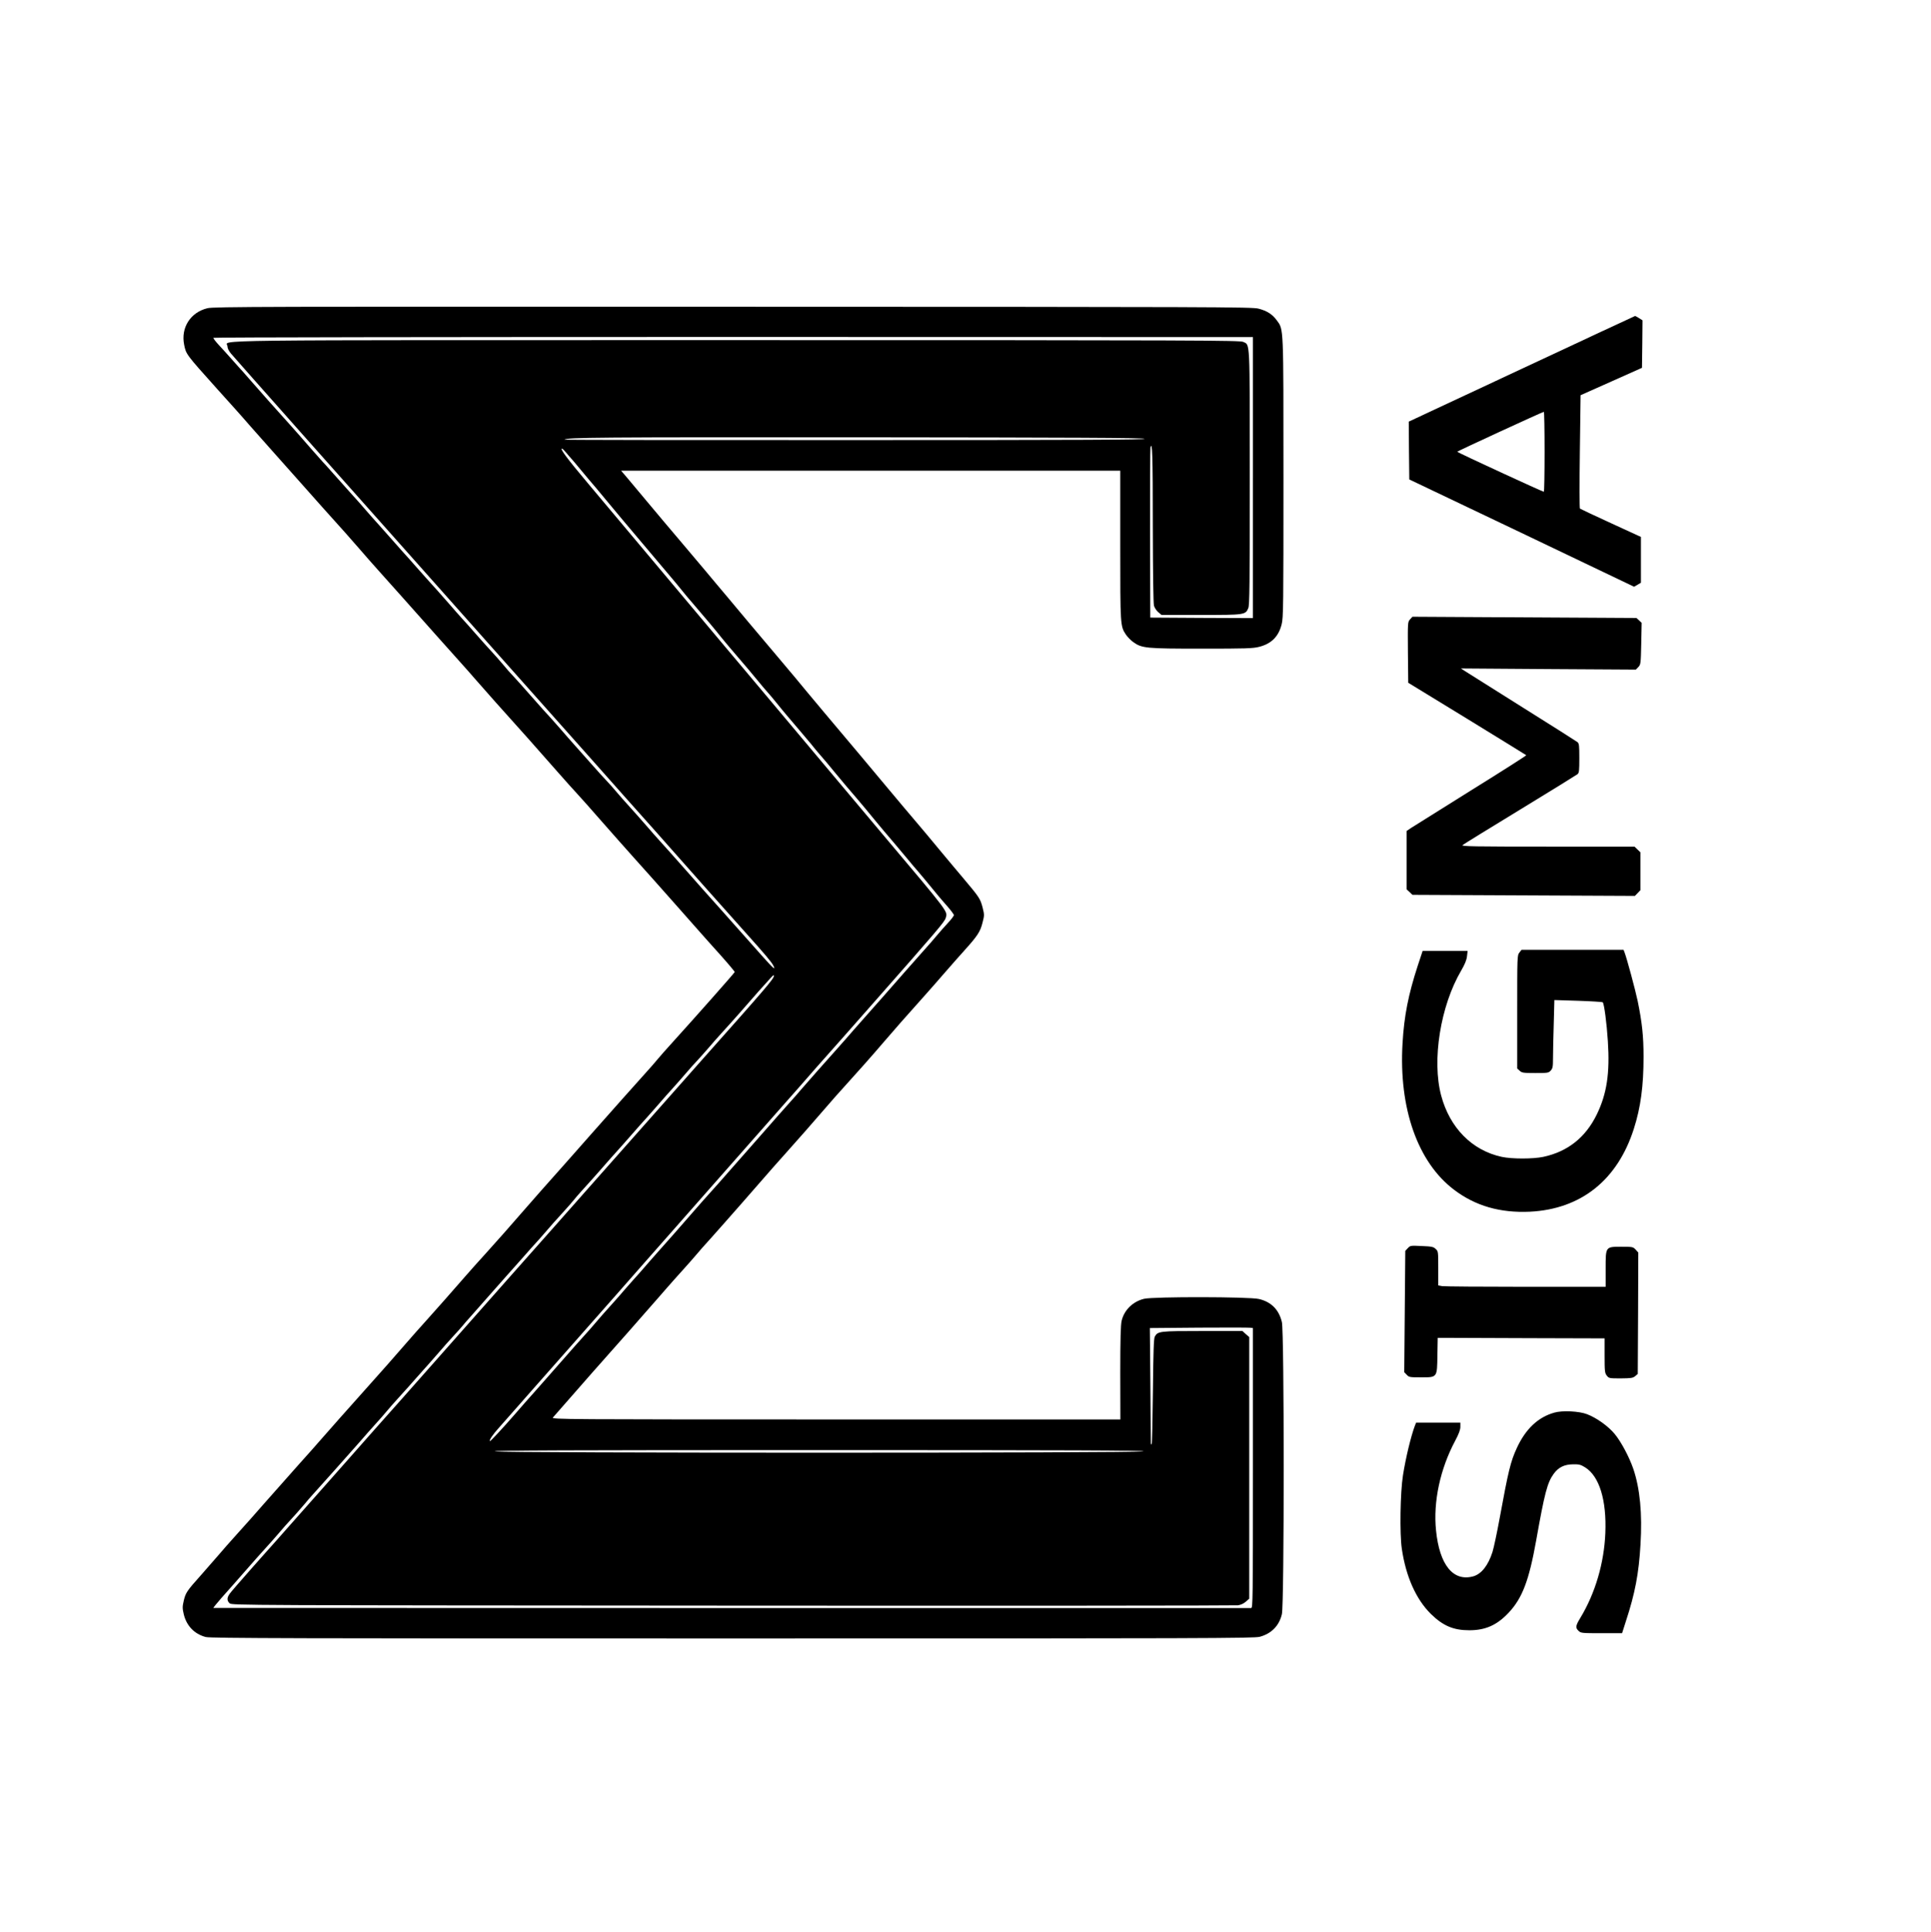 <?xml version="1.0" encoding="UTF-8" standalone="no"?> <svg xmlns="http://www.w3.org/2000/svg" version="1.0" width="1834pt" height="1835pt" viewBox="0 0 1834 1835" preserveAspectRatio="xMidYMid meet"><g transform="translate(0,1835) scale(0.1,-0.1)" fill="#000000" stroke="none"><path d="M1970 15423 c-161 -39 -254 -185 -221 -347 18 -91 19 -91 311 -417 52 -58 129 -143 171 -190 41 -46 109 -122 149 -169 41 -47 133 -150 205 -231 71 -80 195 -219 275 -309 80 -91 170 -192 200 -225 164 -181 304 -339 363 -408 36 -43 120 -137 185 -210 121 -135 299 -334 543 -609 75 -84 174 -195 220 -246 46 -51 108 -121 137 -155 74 -86 314 -355 392 -441 63 -69 113 -126 391 -441 72 -82 157 -177 188 -210 31 -33 135 -150 231 -260 96 -110 236 -267 310 -350 74 -82 155 -173 180 -201 25 -28 124 -140 220 -248 96 -108 199 -224 229 -259 30 -34 116 -131 193 -216 76 -85 137 -158 136 -162 -4 -11 -376 -431 -581 -657 -62 -68 -128 -143 -147 -166 -19 -24 -75 -88 -125 -143 -94 -104 -294 -329 -510 -573 -70 -80 -176 -199 -234 -265 -185 -207 -323 -364 -411 -465 -118 -137 -247 -282 -366 -414 -56 -61 -139 -154 -185 -207 -145 -166 -260 -297 -369 -418 -58 -64 -146 -163 -195 -220 -139 -160 -183 -210 -435 -492 -130 -145 -285 -320 -345 -389 -60 -69 -170 -193 -245 -276 -74 -83 -211 -238 -305 -344 -93 -107 -219 -248 -279 -314 -60 -67 -137 -153 -170 -193 -34 -39 -108 -124 -166 -190 -137 -153 -147 -169 -165 -245 -13 -56 -13 -71 0 -127 26 -110 101 -189 209 -217 43 -12 877 -14 5000 -14 4486 0 4954 2 5010 16 110 29 185 104 211 215 23 97 23 2675 0 2774 -28 118 -102 192 -218 219 -93 22 -999 23 -1090 2 -106 -25 -190 -106 -214 -209 -9 -37 -13 -177 -13 -494 l1 -443 -2702 0 c-2571 0 -2701 1 -2688 18 8 9 75 86 149 170 74 85 173 198 220 251 47 54 123 140 170 192 47 52 128 144 180 203 52 60 136 155 185 211 50 56 128 146 175 200 47 54 117 132 155 174 39 42 92 104 120 136 27 33 95 110 150 170 55 61 188 212 296 335 287 329 367 420 413 470 55 60 303 342 390 444 38 45 110 126 160 181 115 126 279 311 376 425 81 95 230 265 375 426 49 55 144 162 210 239 66 76 151 172 189 214 119 132 146 173 167 256 19 74 19 76 1 149 -22 82 -31 96 -182 275 -58 68 -162 193 -232 277 -69 84 -164 197 -210 251 -47 54 -178 211 -293 348 -115 138 -228 273 -251 300 -131 154 -552 656 -609 727 -16 20 -98 117 -181 215 -83 98 -201 239 -264 313 -62 74 -154 185 -205 245 -51 61 -148 175 -214 255 -67 80 -162 192 -211 250 -161 190 -189 223 -337 400 -80 96 -168 201 -195 233 l-49 57 2370 0 2371 0 0 -707 c0 -765 0 -769 54 -850 15 -22 46 -54 70 -71 81 -58 119 -62 649 -62 415 0 487 2 545 17 117 29 186 98 215 215 16 61 17 184 17 1390 0 1458 2 1405 -62 1494 -42 59 -94 92 -175 113 -64 16 -390 17 -4993 18 -4455 2 -4931 1 -4990 -14z m9930 -1609 l0 -1334 -487 2 -488 3 -2 795 c-1 437 1 806 4 820 17 69 22 -70 22 -740 1 -461 5 -738 11 -762 6 -20 24 -48 41 -62 l31 -26 374 0 c417 0 423 1 450 65 12 29 14 221 14 1240 0 1329 3 1257 -62 1288 -32 15 -398 17 -4807 17 -5238 0 -4841 5 -4841 -58 0 -18 12 -44 33 -69 24 -30 1244 -1404 1596 -1798 155 -174 930 -1045 996 -1120 80 -90 343 -386 485 -545 42 -47 166 -186 276 -310 324 -366 519 -584 684 -769 85 -96 175 -197 200 -226 48 -55 469 -529 654 -735 182 -203 244 -276 261 -310 26 -51 -1 -27 -105 90 -51 58 -141 159 -200 225 -59 66 -149 167 -200 225 -51 58 -124 139 -161 180 -36 41 -126 143 -199 225 -73 83 -167 188 -209 234 -42 46 -89 100 -106 120 -29 34 -179 204 -254 286 -20 22 -49 56 -65 75 -15 19 -52 60 -80 90 -29 30 -94 102 -145 160 -51 58 -123 139 -160 180 -37 41 -98 111 -136 155 -62 71 -121 137 -165 184 -8 9 -64 73 -125 141 -60 69 -133 150 -161 180 -29 30 -67 73 -84 95 -25 31 -109 126 -195 219 -5 6 -44 49 -85 96 -41 47 -97 110 -125 140 -27 30 -77 86 -110 125 -33 38 -87 98 -119 135 -90 100 -125 138 -206 230 -41 47 -97 110 -125 140 -27 30 -79 89 -115 130 -36 41 -90 101 -120 135 -30 33 -80 89 -110 124 -65 75 -52 61 -165 186 -50 55 -124 138 -165 185 -41 47 -80 90 -86 95 -6 6 -57 64 -115 130 -57 66 -146 167 -199 226 -119 131 -291 325 -392 441 -42 48 -82 94 -90 101 -7 8 -40 44 -73 82 -33 37 -86 96 -117 129 -31 33 -54 64 -51 68 2 5 2225 8 4939 8 l4934 -1 0 -1335z m-1030 369 c19 -9 -600 -12 -2744 -12 -1523 -1 -2767 1 -2765 4 21 21 321 23 2784 22 2060 -2 2706 -5 2725 -14z m-5490 -135 c19 -23 42 -50 50 -58 8 -9 36 -41 61 -72 25 -31 68 -82 96 -115 28 -32 109 -128 179 -213 71 -85 138 -166 150 -180 12 -14 65 -77 118 -140 180 -214 281 -334 341 -404 33 -39 78 -93 100 -121 22 -27 71 -87 110 -131 113 -131 217 -255 259 -309 22 -27 69 -84 105 -126 112 -130 208 -243 258 -305 26 -32 64 -77 84 -99 20 -22 56 -65 80 -95 24 -30 72 -89 108 -131 36 -42 95 -111 131 -154 36 -43 70 -83 75 -89 6 -6 26 -31 46 -56 20 -25 47 -56 59 -70 36 -41 97 -113 132 -157 49 -60 177 -212 218 -258 19 -22 53 -62 75 -89 22 -27 69 -84 103 -125 35 -42 71 -85 80 -96 10 -11 55 -65 102 -120 47 -55 105 -125 130 -155 25 -30 47 -57 50 -60 9 -8 202 -239 229 -274 14 -17 53 -63 88 -102 35 -40 63 -78 63 -85 -1 -8 -26 -41 -57 -74 -31 -33 -78 -87 -106 -120 -27 -33 -82 -96 -122 -140 -39 -44 -119 -134 -177 -200 -184 -210 -279 -318 -362 -411 -45 -50 -106 -119 -136 -154 -30 -35 -91 -105 -136 -155 -106 -118 -321 -361 -359 -406 -16 -20 -61 -71 -100 -114 -38 -43 -92 -104 -119 -134 -77 -88 -93 -106 -246 -280 -80 -90 -183 -207 -229 -260 -46 -53 -116 -132 -156 -176 -40 -44 -110 -123 -156 -176 -145 -167 -272 -311 -329 -374 -30 -33 -77 -87 -105 -119 -48 -56 -123 -142 -155 -176 -8 -9 -42 -47 -75 -85 -33 -39 -76 -88 -96 -110 -114 -127 -140 -156 -194 -220 -32 -38 -64 -74 -70 -80 -10 -9 -169 -189 -384 -434 -46 -53 -100 -114 -120 -136 -51 -57 -107 -120 -176 -200 -119 -137 -238 -265 -242 -261 -9 9 28 64 89 131 34 39 172 194 304 345 234 266 351 398 798 904 116 132 247 280 291 331 44 50 161 183 260 295 99 112 232 263 295 335 527 599 707 802 780 885 47 52 114 129 150 170 36 41 99 113 140 160 130 146 317 357 535 605 608 690 676 770 687 807 19 65 42 35 -597 793 -93 111 -321 381 -505 601 -184 219 -440 525 -570 679 -129 154 -242 289 -252 300 -9 11 -81 97 -160 190 -176 210 -341 407 -765 911 -180 215 -427 509 -548 653 -201 239 -269 331 -247 331 4 0 23 -19 42 -42z m1970 -4966 c0 -27 -83 -123 -696 -812 -66 -74 -229 -259 -363 -410 -134 -151 -291 -329 -350 -395 -59 -66 -212 -239 -341 -385 -215 -243 -430 -487 -745 -841 -66 -74 -183 -207 -261 -295 -251 -284 -633 -715 -778 -879 -174 -195 -300 -337 -660 -745 -153 -173 -325 -367 -381 -430 -56 -63 -129 -145 -161 -182 -33 -36 -138 -155 -234 -263 -96 -109 -185 -211 -197 -228 -29 -39 -29 -68 -2 -93 21 -19 116 -19 4778 -22 2616 -2 4775 0 4799 3 27 4 55 17 75 35 l32 28 0 1242 0 1242 -33 29 -32 29 -381 0 c-409 0 -422 -2 -451 -53 -10 -17 -14 -141 -18 -519 -3 -273 -8 -500 -12 -504 -5 -4 -8 6 -8 22 0 16 -2 266 -4 556 l-5 526 467 4 c257 2 477 1 490 -1 l22 -3 0 -1329 c0 -1259 -1 -1329 -17 -1330 -10 0 -2230 0 -4933 0 -2703 1 -4918 1 -4923 1 -4 0 32 44 79 98 48 53 150 169 227 257 77 88 163 185 191 215 28 30 78 87 111 125 33 39 64 75 70 81 69 74 170 188 195 219 18 22 48 58 69 80 54 59 353 394 445 499 43 50 111 127 151 171 40 44 86 96 101 115 29 36 69 80 159 180 28 30 84 93 125 140 41 47 77 87 80 90 3 3 55 61 115 130 59 69 133 152 164 185 31 33 69 76 85 95 15 19 45 53 65 75 20 22 88 99 150 170 63 72 148 168 190 215 112 125 144 161 177 199 31 36 104 118 143 160 13 14 44 50 70 80 25 29 55 63 66 76 11 12 53 59 94 104 41 45 86 96 100 114 14 18 44 53 66 77 76 84 150 166 180 201 48 55 179 204 185 209 3 3 55 61 115 130 60 69 112 127 115 130 4 3 57 64 120 135 62 72 134 153 159 180 45 50 69 77 145 165 21 25 61 70 90 100 28 30 78 87 111 125 33 39 78 90 101 115 64 70 156 173 185 206 38 44 172 197 184 210 5 6 39 43 74 82 65 73 71 79 71 64z m3510 -4515 c-36 -17 -6124 -17 -6160 0 -19 9 677 12 3080 12 2403 0 3099 -3 3080 -12z"></path><path d="M14452 14847 l-1072 -501 2 -275 3 -274 1068 -509 1067 -510 33 19 32 19 0 218 0 217 -285 131 c-157 72 -289 134 -294 138 -5 5 -5 239 -1 543 l7 534 292 130 291 130 3 226 2 225 -33 21 c-19 12 -36 21 -38 20 -2 0 -487 -226 -1077 -502z m218 -787 c0 -209 -3 -380 -7 -380 -13 0 -823 374 -823 380 0 5 807 377 823 379 4 1 7 -170 7 -379z"></path><path d="M13392 12468 c-22 -25 -22 -26 -20 -313 l3 -289 558 -341 c306 -188 560 -344 563 -347 2 -3 -233 -153 -523 -333 -290 -181 -547 -342 -570 -357 l-43 -29 0 -278 0 -277 28 -26 27 -26 1057 -5 1056 -5 26 27 26 27 0 180 0 180 -28 27 -28 27 -824 0 c-695 0 -822 2 -810 14 8 7 254 159 545 336 292 178 538 330 548 338 15 13 17 34 17 152 0 118 -2 139 -17 152 -10 8 -243 156 -518 328 -275 173 -520 327 -545 343 l-45 29 831 -6 831 -5 23 24 c23 24 24 32 28 223 l4 197 -24 23 -25 23 -1064 6 -1064 6 -23 -25z"></path><path d="M14431 9304 c-21 -26 -21 -36 -21 -564 l0 -537 23 -21 c21 -20 34 -22 148 -22 118 0 127 1 147 23 19 21 22 35 22 119 0 52 3 197 7 323 l6 228 226 -7 c124 -4 229 -11 233 -14 14 -13 38 -198 49 -370 20 -304 -10 -501 -106 -697 -106 -217 -275 -351 -506 -401 -98 -21 -301 -21 -397 0 -281 61 -492 275 -574 581 -90 336 -7 853 190 1188 34 59 51 99 55 135 l6 52 -213 0 -214 0 -47 -142 c-89 -273 -129 -476 -144 -735 -37 -618 144 -1132 491 -1393 202 -153 438 -220 718 -207 486 24 833 301 988 788 65 203 92 406 92 683 0 197 -14 326 -56 531 -23 108 -102 402 -125 462 l-9 23 -484 0 -485 0 -20 -26z"></path><path d="M13371 6497 l-24 -26 -5 -576 -5 -576 23 -24 c22 -24 29 -25 135 -25 157 0 154 -5 157 210 l3 165 93 0 c50 0 407 -1 792 -3 l700 -2 0 -164 c0 -150 2 -165 21 -190 20 -25 23 -26 132 -26 98 1 115 3 137 21 l25 21 3 577 2 576 -25 28 c-25 26 -29 27 -134 27 -154 0 -151 4 -151 -213 l0 -167 -757 0 c-417 0 -775 3 -795 6 l-38 7 0 162 c0 158 0 162 -24 184 -22 21 -38 24 -133 28 -106 5 -108 5 -132 -20z"></path><path d="M14763 4935 c-155 -43 -274 -156 -357 -337 -59 -128 -80 -215 -162 -662 -25 -137 -56 -283 -69 -325 -41 -128 -105 -209 -183 -231 -190 -52 -320 108 -353 436 -28 272 39 584 182 852 35 66 49 104 49 132 l0 40 -210 0 -210 0 -11 -27 c-38 -100 -88 -308 -114 -473 -26 -163 -32 -555 -11 -698 39 -265 135 -480 277 -620 115 -112 213 -154 364 -154 154 0 263 49 374 167 130 139 193 306 261 685 80 451 106 550 166 633 46 63 101 90 185 91 56 1 72 -3 114 -29 135 -84 205 -311 192 -625 -12 -285 -96 -570 -236 -802 -47 -77 -50 -96 -18 -126 22 -21 32 -22 218 -22 l195 0 36 113 c87 265 123 453 139 730 18 291 -5 532 -68 717 -38 111 -115 257 -177 332 -61 74 -173 154 -263 188 -75 29 -234 37 -310 15z"></path></g></svg> 